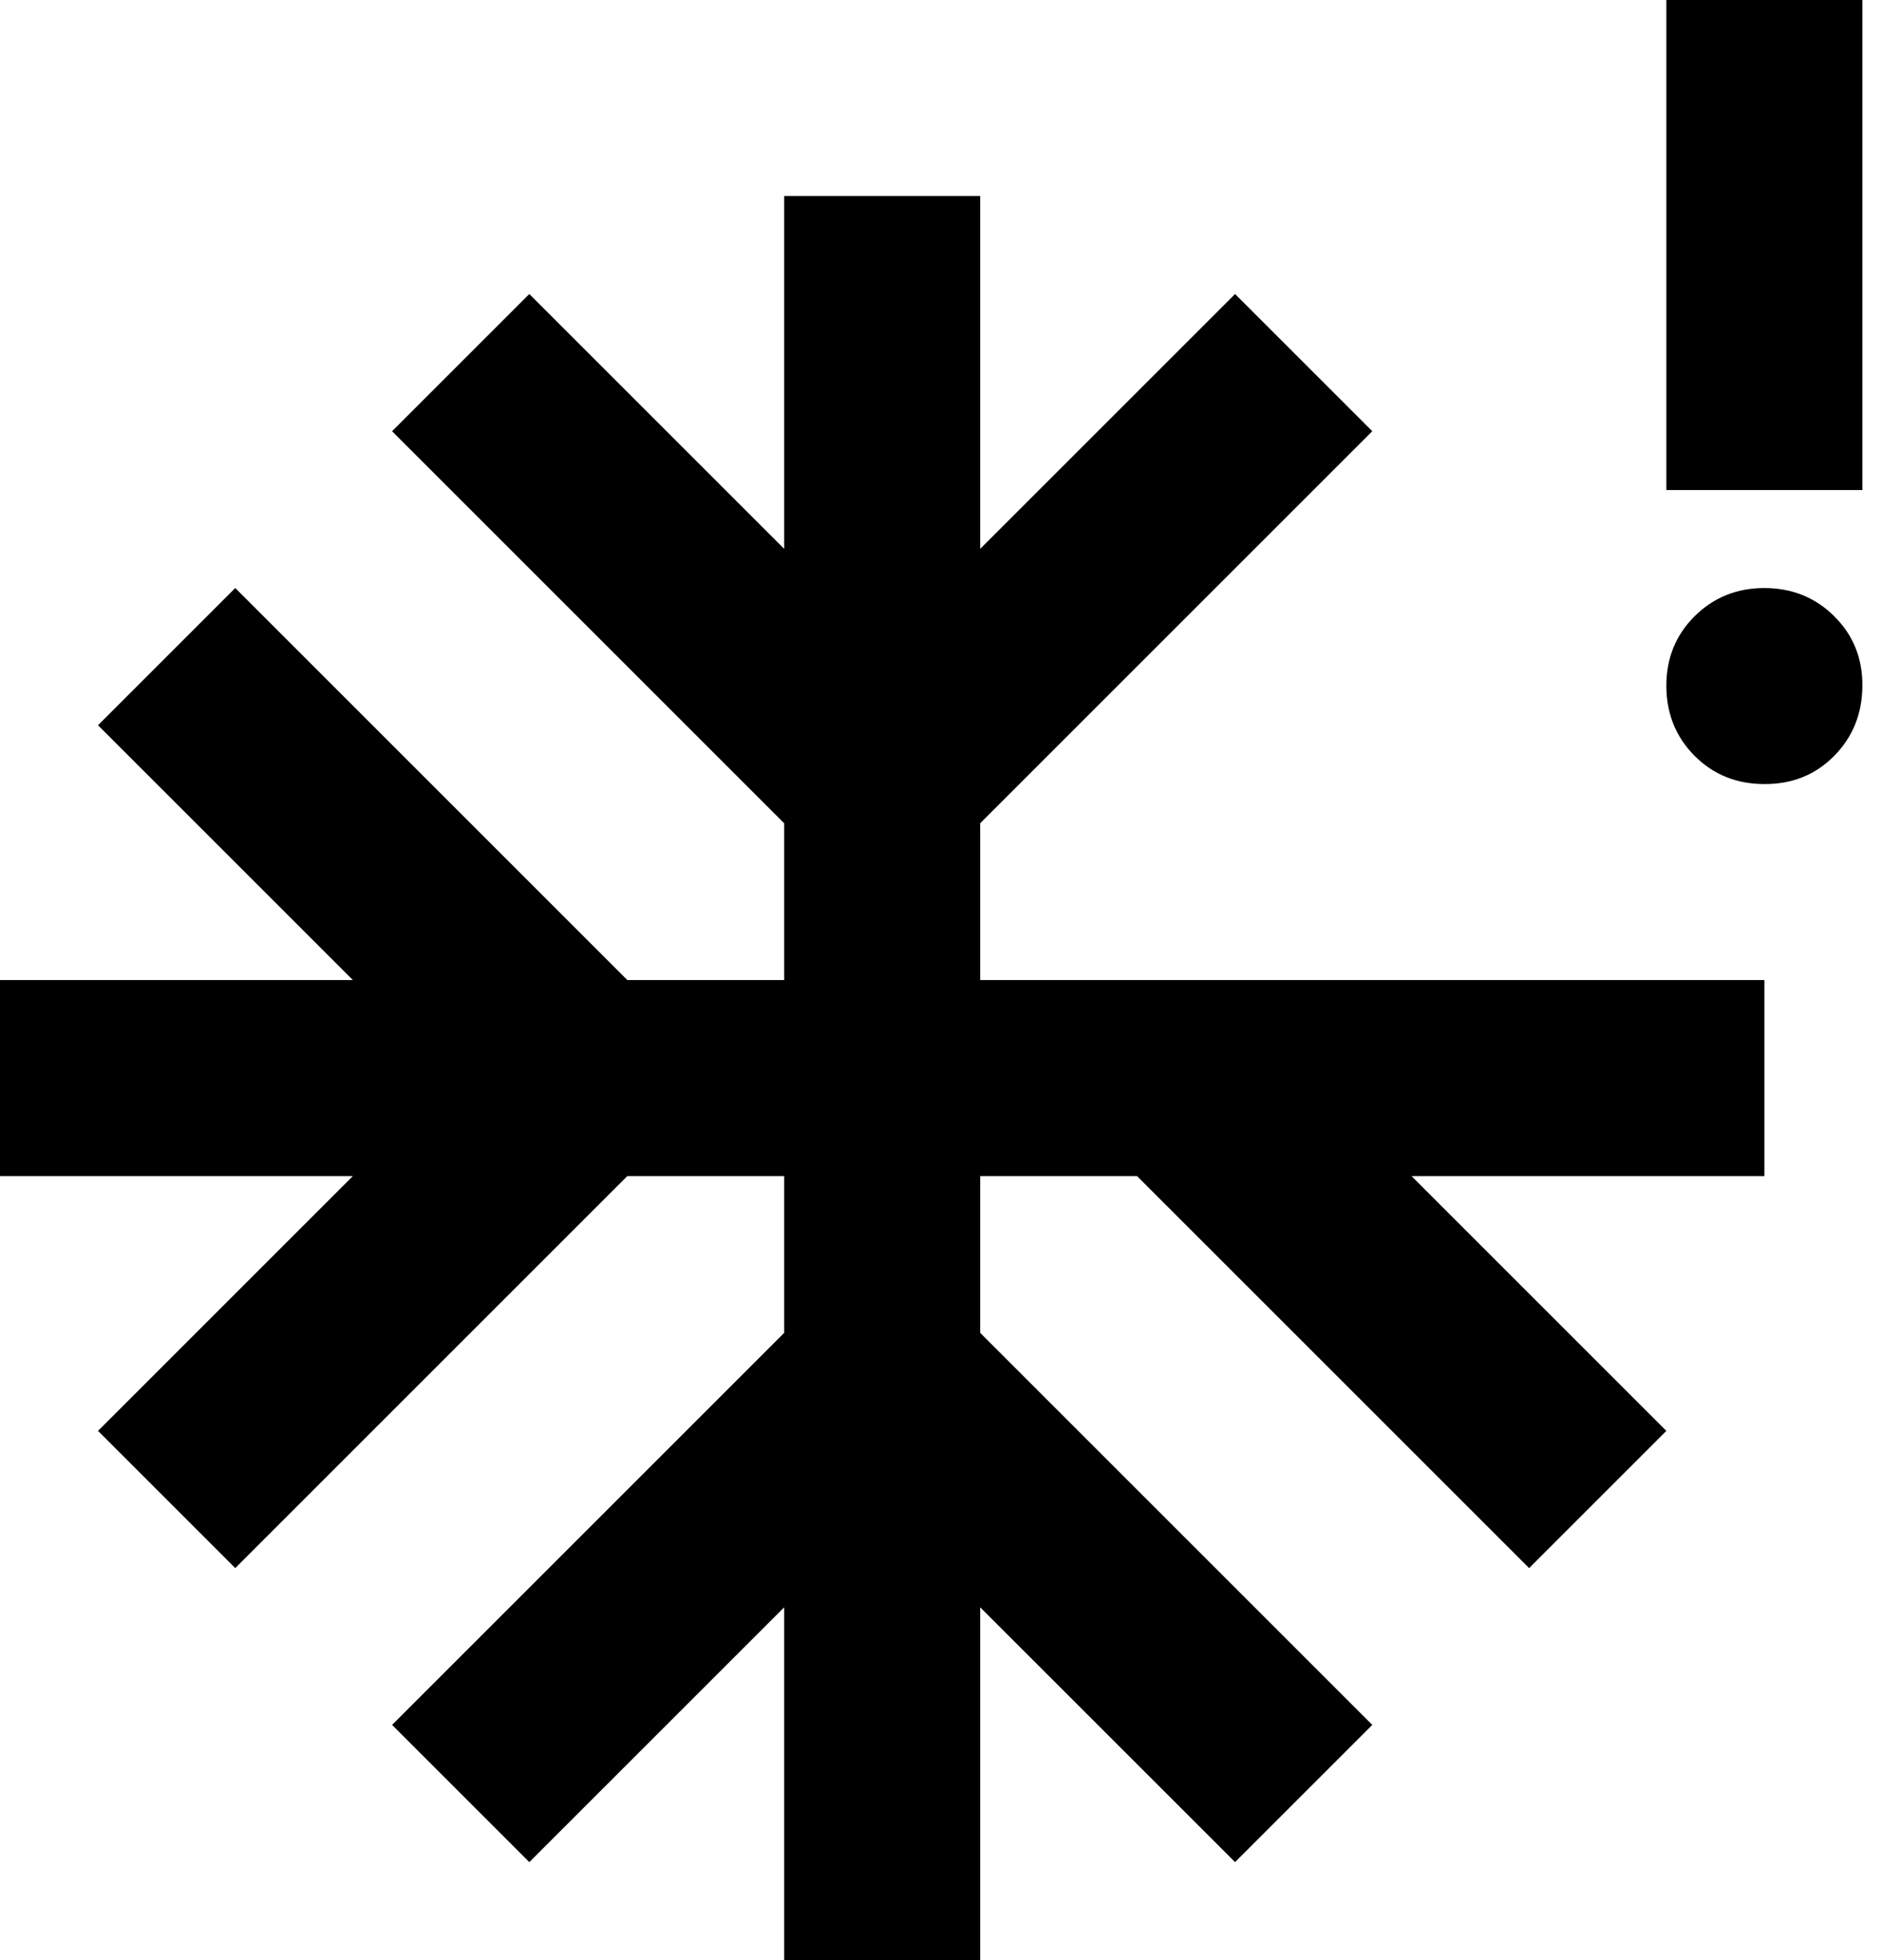 <?xml version="1.0" encoding="UTF-8"?> <svg xmlns="http://www.w3.org/2000/svg" width="24" height="25" viewBox="0 0 24 25" fill="none"><path d="M22.5 10C22.146 10 21.849 9.88 21.61 9.64C21.371 9.4 21.251 9.103 21.25 8.75C21.249 8.397 21.369 8.1 21.61 7.86C21.851 7.62 22.148 7.5 22.5 7.5C22.852 7.5 23.15 7.62 23.391 7.86C23.633 8.1 23.753 8.397 23.75 8.75C23.747 9.103 23.628 9.4 23.39 9.641C23.152 9.882 22.856 10.002 22.5 10ZM10 25V20.5L6.75 23.75L5 22L10 17V15H8L3 20L1.25 18.25L4.5 15H0V12.5H4.5L1.25 9.25L3 7.5L8 12.5H10V10.5L5 5.5L6.75 3.75L10 7V2.5H12.5V7L15.75 3.75L17.5 5.5L12.5 10.5V12.5H22.5V15H18L21.25 18.25L19.5 20L14.5 15H12.5V17L17.5 22L15.75 23.75L12.5 20.5V25H10ZM21.25 6.25V0H23.75V6.25H21.25Z" fill="black"></path></svg> 